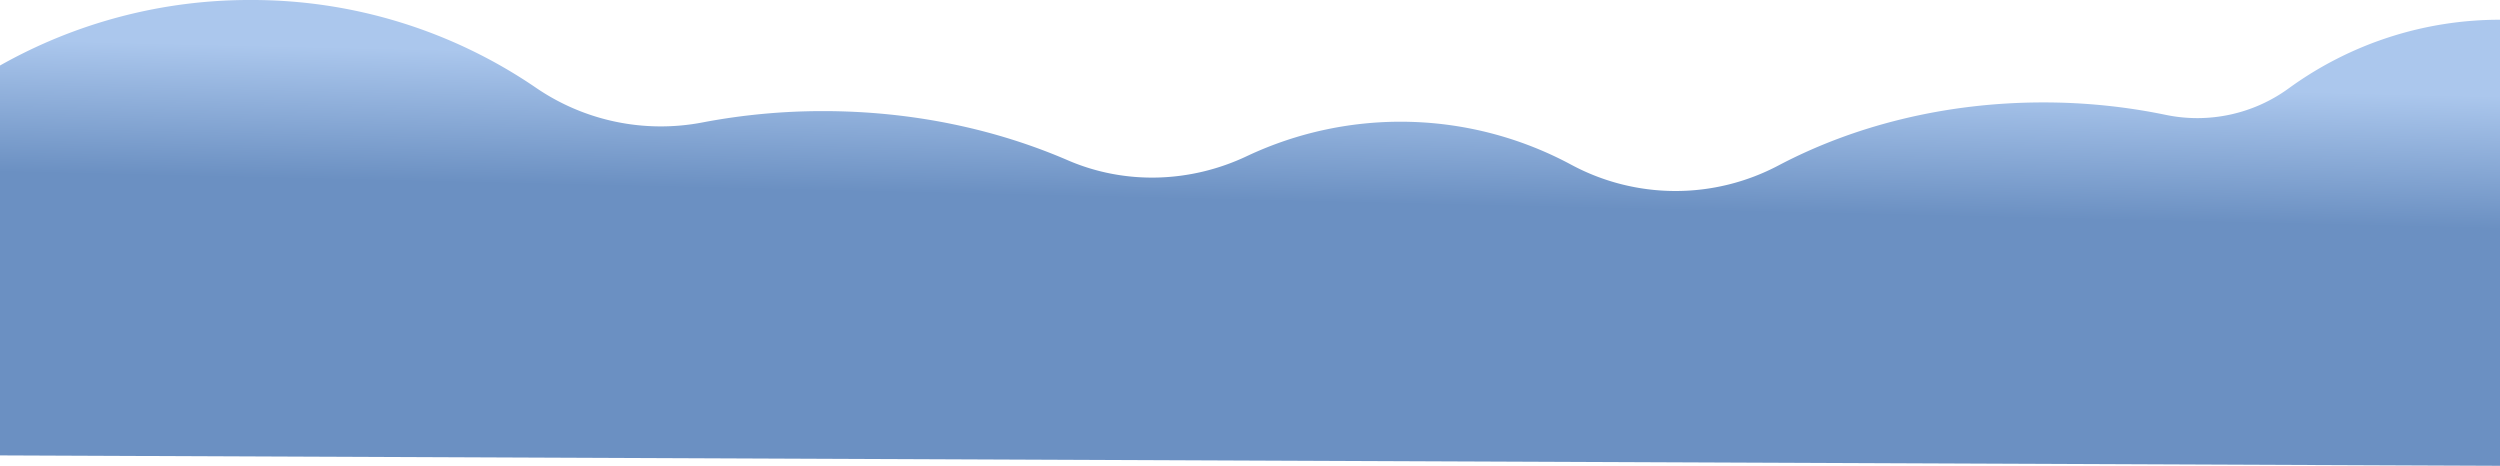 <svg xmlns="http://www.w3.org/2000/svg" xmlns:xlink="http://www.w3.org/1999/xlink" width="1442.3" height="268.73" viewBox="0 0 1442.3 268.73"><defs><linearGradient id="linear-gradient" x1="723.74" y1="39.14" x2="722" y2="115.73" gradientUnits="userSpaceOnUse"><stop offset="0" stop-color="#abc7ed"/><stop offset="1" stop-color="#6b90c2"/></linearGradient></defs><title>mountains-back</title><g id="Layer_2" data-name="Layer 2"><g id="Layer_1-2" data-name="Layer 1"><path d="M145,0A290.32,290.32,0,0,1,309.36,50.73a127.49,127.49,0,0,0,95.95,19.9A370.17,370.17,0,0,1,474.9,64.1c51.19,0,99.29,10.29,141.1,28.35,33.13,14.32,70.74,13.07,103.36-2.38a207.83,207.83,0,0,1,187.19,5,127,127,0,0,0,119.59.33c43.5-22.92,96.06-36.31,152.67-36.31a347.27,347.27,0,0,1,70.86,7.22,89.5,89.5,0,0,0,70.77-15.36A206.85,206.85,0,0,1,1442.3,11.39V268.73L0,262.73V37.8A292.85,292.85,0,0,1,145,0Z" fill="url(#linear-gradient)"/></g></g></svg>